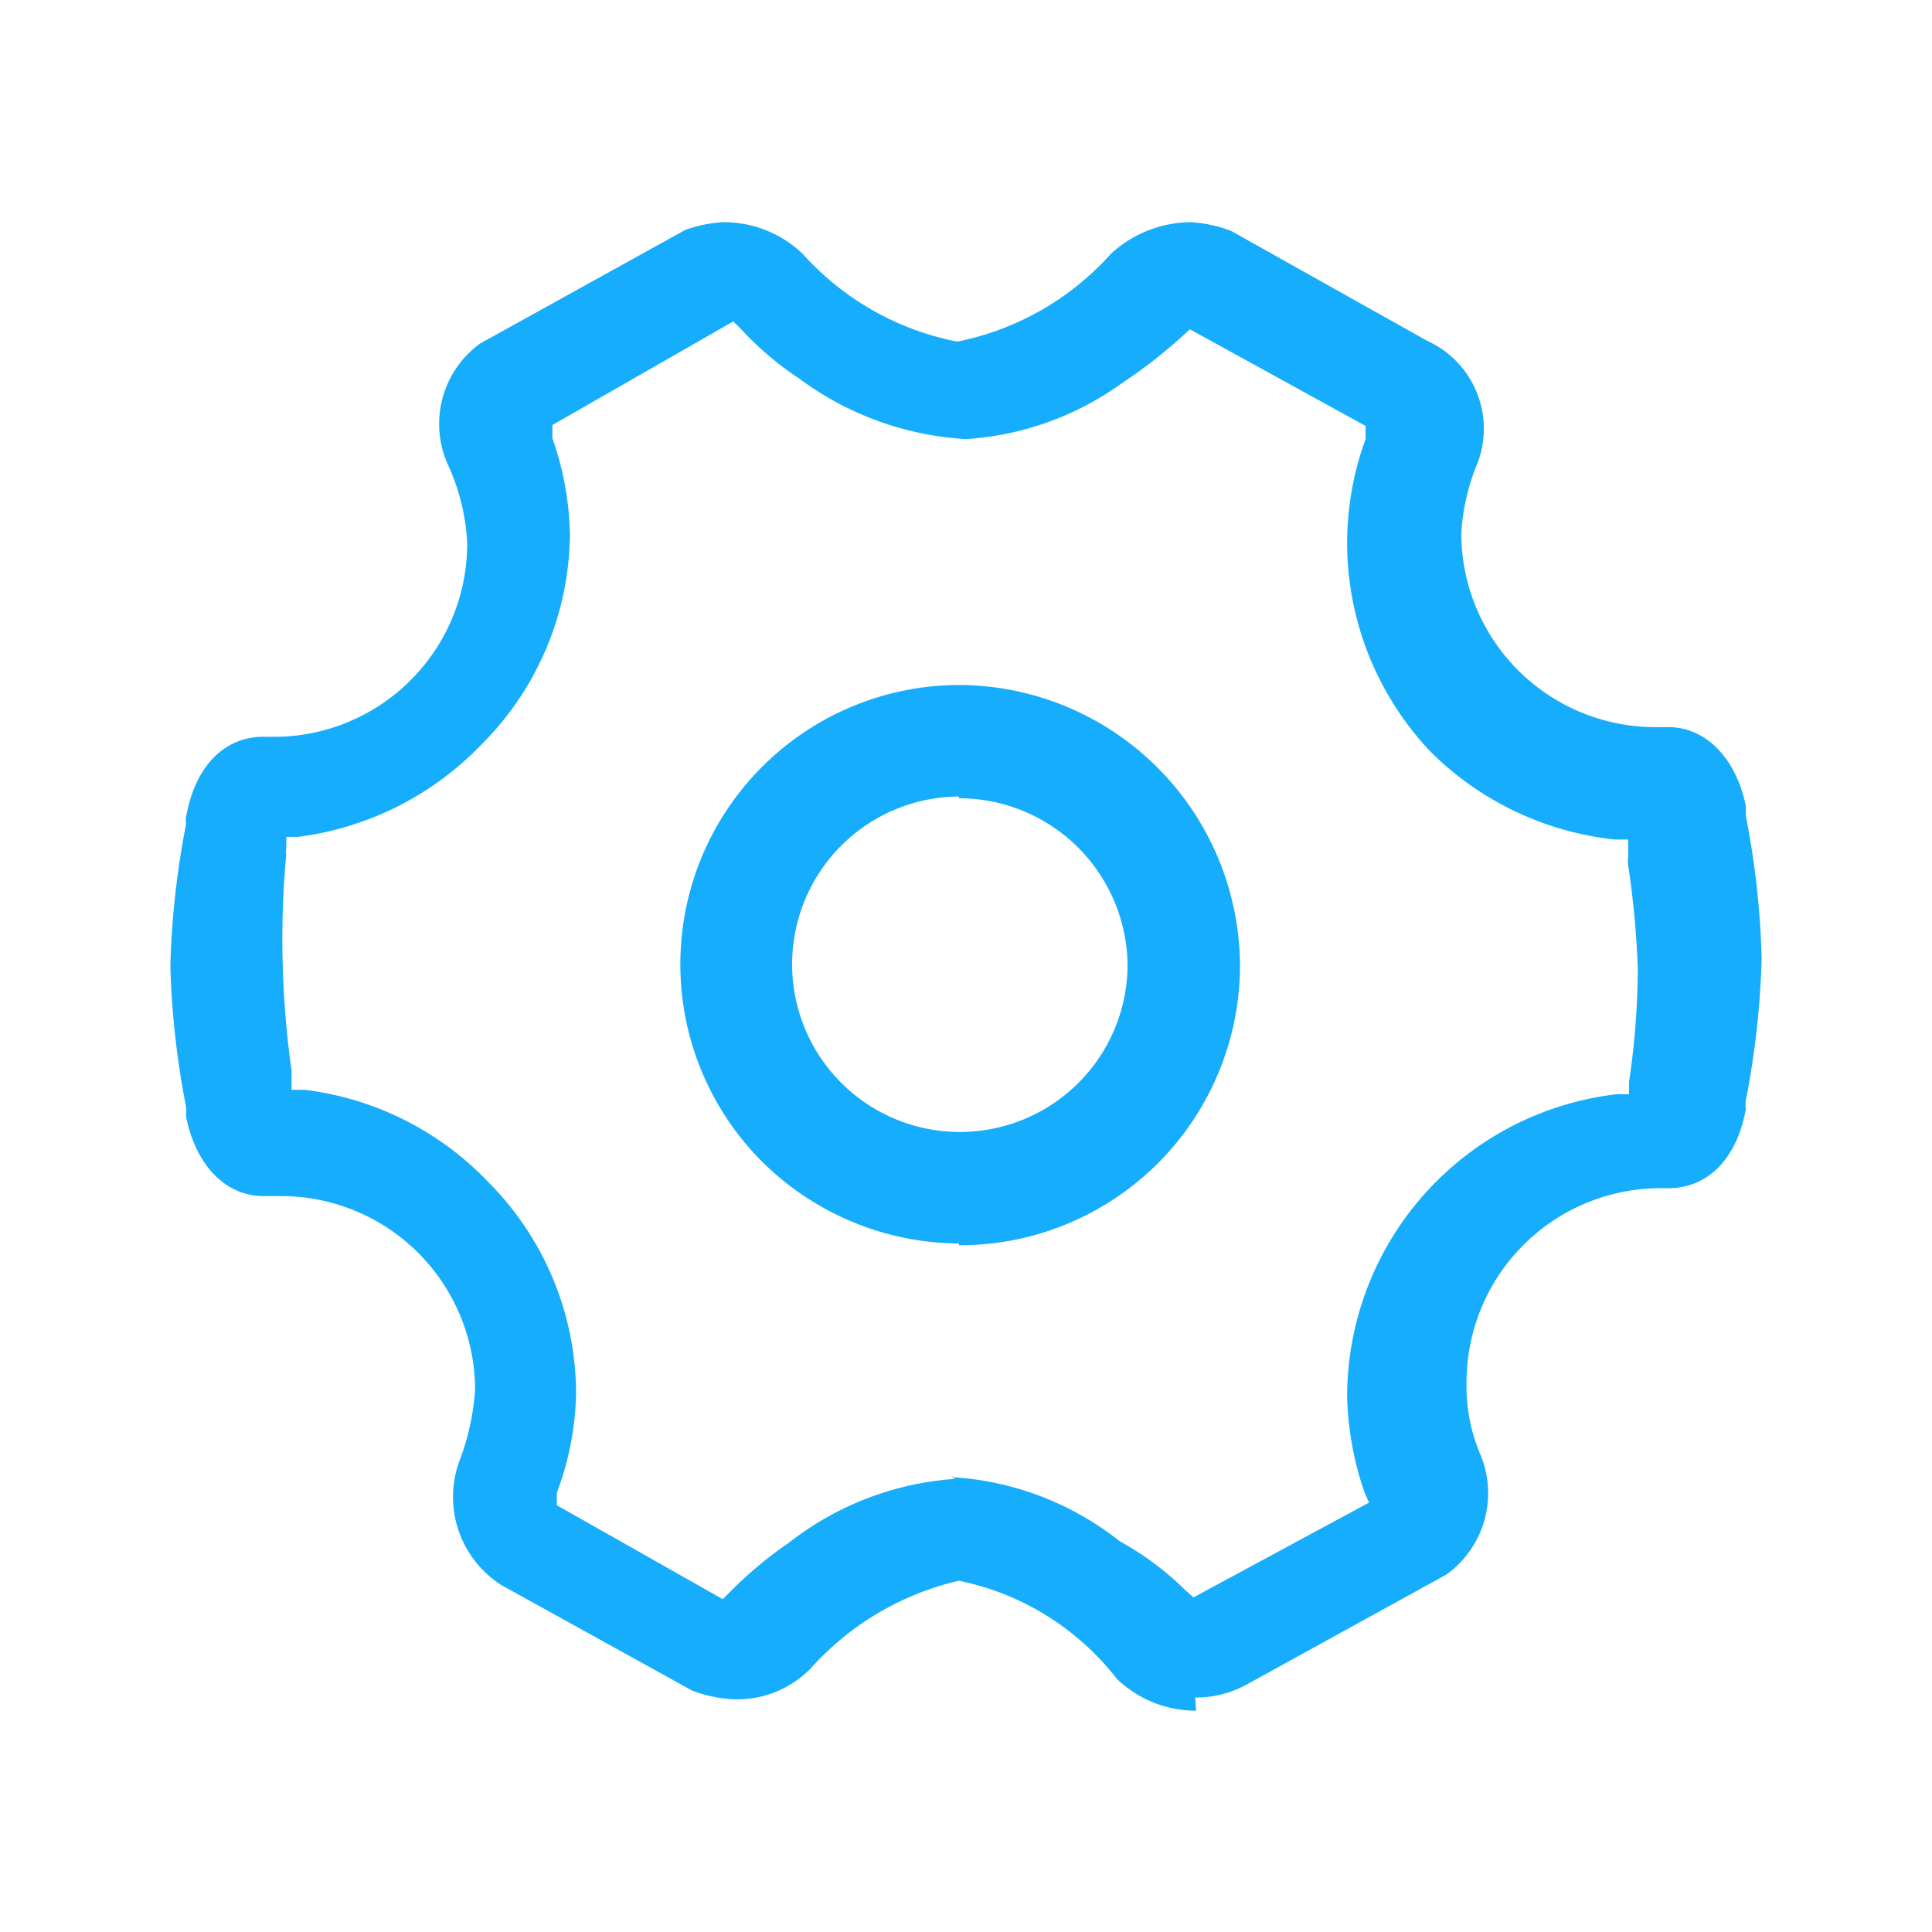 <svg xmlns="http://www.w3.org/2000/svg" viewBox="0 0 22 22"><defs><style>.cls-1{fill:none;}.cls-2{fill:#16adfd;}</style></defs><g id="图层_2" data-name="图层 2"><g id="图层_1-2" data-name="图层 1"><rect class="cls-1" width="22" height="22"/><path class="cls-2" d="M13.62,19.48a1.3,1.3,0,0,1-.9-.36A3.05,3.05,0,0,0,10.92,18,3.25,3.25,0,0,0,9.23,19h0l0,0,0,0h0v0a1.17,1.17,0,0,1-.88.35,1.52,1.52,0,0,1-.47-.1h0l-2.17-1.2h0a1.19,1.19,0,0,1-.48-1.41h0a2.76,2.76,0,0,0,.18-.82,2.21,2.21,0,0,0-2.2-2.2H3c-.43,0-.77-.35-.88-.9h0s0-.06,0-.11h0A9.63,9.63,0,0,1,1.94,11a9.64,9.64,0,0,1,.18-1.62.19.19,0,0,1,0-.08v0h0c.1-.57.43-.91.88-.91h.09A2.2,2.2,0,0,0,5.32,6.18a2.42,2.42,0,0,0-.22-.89v0a1.13,1.13,0,0,1,.37-1.38h0L7.8,2.62h0a1.49,1.49,0,0,1,.44-.09,1.3,1.3,0,0,1,.9.36,3.18,3.18,0,0,0,1.76,1,3.18,3.18,0,0,0,1.75-1,1.36,1.36,0,0,1,.9-.36,1.52,1.52,0,0,1,.47.1h0l2.23,1.25a1.1,1.1,0,0,1,.58,1.38h0a2.44,2.44,0,0,0-.19.82,2.21,2.21,0,0,0,2.21,2.2H19c.42,0,.77.35.88.9h0s0,.07,0,.11a9.64,9.64,0,0,1,.18,1.62,9.66,9.66,0,0,1-.18,1.62h0a.38.38,0,0,0,0,.1h0c-.1.56-.43.9-.88.9h-.09a2.21,2.21,0,0,0-2.21,2.19h0v0a2,2,0,0,0,.16.85v0l0,0a1.14,1.14,0,0,1-.39,1.36h0l-2.27,1.25h0a1.2,1.2,0,0,1-.59.15Zm-2.79-2.66a3.4,3.4,0,0,1,1.92.73h0a3.39,3.39,0,0,1,.74.55l.1.09,2-1.08L15.54,17a3.6,3.6,0,0,1-.2-1.1,3.47,3.47,0,0,1,3.07-3.44l.14,0,0-.14a9,9,0,0,0,.1-1.29,10.53,10.53,0,0,0-.11-1.18v0a.25.25,0,0,1,0-.08V9.56l-.15,0a3.5,3.5,0,0,1-2.1-1,3.46,3.46,0,0,1-.95-2.4A3.47,3.47,0,0,1,15.55,5l0-.15-2-1.1-.1.09a5.47,5.47,0,0,1-.67.52h0A3.4,3.4,0,0,1,11,5a3.52,3.52,0,0,1-1.9-.69h0a3.6,3.6,0,0,1-.65-.55l-.1-.1L6.29,4.84l0,.15a3.49,3.49,0,0,1,.2,1.1,3.42,3.42,0,0,1-1,2.38,3.51,3.51,0,0,1-2.1,1.06l-.13,0,0,.13a.17.17,0,0,0,0,.07h0a.08.08,0,0,1,0,0v0A10.23,10.23,0,0,0,3.22,11a10.59,10.59,0,0,0,.1,1.19v0s0,.05,0,.07v.15l.15,0a3.47,3.47,0,0,1,2.09,1.05,3.42,3.42,0,0,1,1,2.4A3.37,3.37,0,0,1,6.34,17l0,.14,1.89,1.07.1-.1a4.54,4.54,0,0,1,.65-.54h0a3.45,3.45,0,0,1,1.9-.73Z"/><path class="cls-2" d="M10.92,14.16a3.21,3.21,0,0,1-2.25-.94A3.18,3.18,0,0,1,10.92,7.8,3.21,3.21,0,0,1,14.12,11a3.19,3.19,0,0,1-3.2,3.18Zm0-5.09A1.91,1.91,0,1,0,12.84,11a1.92,1.92,0,0,0-1.92-1.91Z"/></g></g></svg>